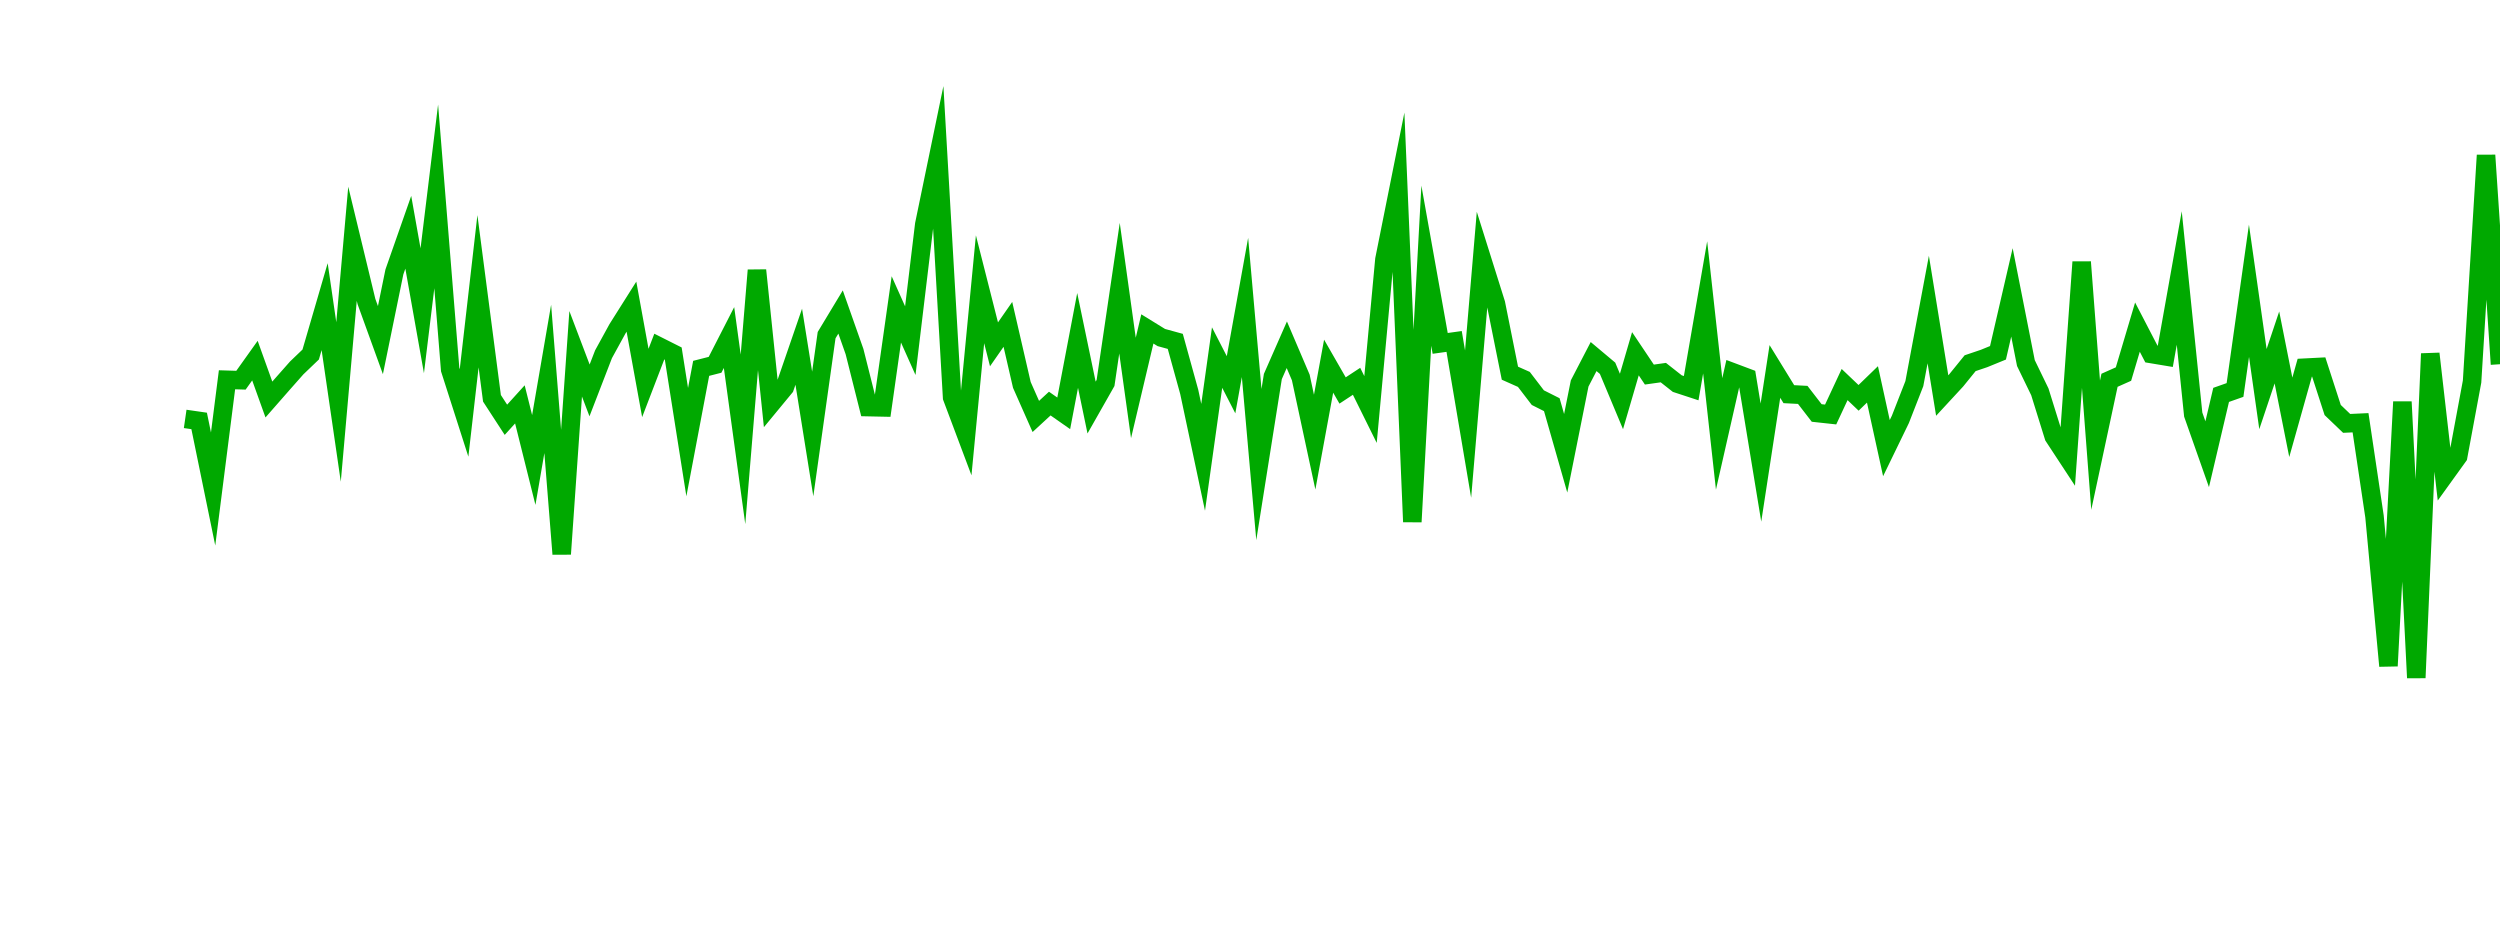 <?xml version="1.0" encoding="UTF-8"?>
<svg xmlns="http://www.w3.org/2000/svg" xmlns:xlink="http://www.w3.org/1999/xlink" width="135pt" height="50pt" viewBox="0 0 135 50" version="1.1">
<defs>
<clipPath id="8yUT4LiZ0n__clip1">
  <path d="M 9.5 0 L 135 0 L 135 40.5 L 9.5 40.5 Z M 9.5 0 "/>
</clipPath>
</defs>
<g id="surface211427">
<g clip-path="url(#8yUT4LiZ0n__clip1)" clip-rule="nonzero">
<path style="fill:none;stroke-width:1;stroke-linecap:butt;stroke-linejoin:miter;stroke:rgb(0%,66.275%,0%);stroke-opacity:1;stroke-miterlimit:10;" d="M 10 22.621 L 10.754 22.73 L 11.508 26.406 L 12.258 20.508 L 13.012 20.531 L 13.766 19.473 L 14.52 21.574 L 15.27 20.719 L 16.023 19.867 L 16.777 19.145 L 17.531 16.559 L 18.281 21.707 L 19.035 13.164 L 19.789 16.285 L 20.543 18.367 L 21.297 14.684 L 22.047 12.543 L 22.801 16.781 L 23.555 10.605 L 24.309 19.957 L 25.059 22.297 L 25.812 15.727 L 26.566 21.508 L 27.32 22.668 L 28.074 21.836 L 28.824 24.84 L 29.578 20.461 L 30.332 29.918 L 31.086 19.105 L 31.836 21.082 L 32.59 19.129 L 33.344 17.754 L 34.098 16.559 L 34.848 20.68 L 35.602 18.715 L 36.355 19.094 L 37.109 23.875 L 37.863 19.891 L 38.613 19.699 L 39.367 18.227 L 40.121 23.723 L 40.875 14.594 L 41.625 21.828 L 42.379 20.914 L 43.133 18.723 L 43.887 23.434 L 44.637 18.098 L 45.391 16.848 L 46.145 18.988 L 46.898 21.984 L 47.652 22 L 48.402 16.707 L 49.156 18.395 L 49.91 12.121 L 50.664 8.473 L 51.414 21.461 L 52.168 23.469 L 52.922 15.621 L 53.676 18.594 L 54.426 17.516 L 55.18 20.785 L 55.934 22.488 L 56.688 21.793 L 57.441 22.32 L 58.191 18.383 L 58.945 22.008 L 59.699 20.68 L 60.453 15.562 L 61.203 20.949 L 61.957 17.762 L 62.711 18.227 L 63.465 18.434 L 64.219 21.164 L 64.969 24.695 L 65.723 19.309 L 66.477 20.777 L 67.23 16.602 L 67.98 25.086 L 68.734 20.332 L 69.488 18.617 L 70.242 20.383 L 70.992 23.875 L 71.746 19.773 L 72.5 21.086 L 73.254 20.59 L 74.008 22.113 L 74.758 14.016 L 75.512 10.25 L 76.266 28.18 L 77.02 14.348 L 77.77 18.543 L 78.523 18.438 L 79.277 22.902 L 80.031 14.008 L 80.781 16.395 L 81.535 20.152 L 82.289 20.488 L 83.043 21.473 L 83.797 21.852 L 84.547 24.477 L 85.301 20.707 L 86.055 19.254 L 86.809 19.887 L 87.559 21.68 L 88.312 19.102 L 89.066 20.227 L 89.82 20.121 L 90.574 20.715 L 91.324 20.961 L 92.078 16.598 L 92.832 23.43 L 93.586 20.109 L 94.336 20.391 L 95.09 24.98 L 95.844 20.059 L 96.598 21.285 L 97.348 21.324 L 98.102 22.301 L 98.855 22.383 L 99.609 20.766 L 100.363 21.484 L 101.113 20.758 L 101.867 24.199 L 102.621 22.645 L 103.375 20.715 L 104.125 16.715 L 104.879 21.359 L 105.633 20.543 L 106.387 19.613 L 107.137 19.359 L 107.891 19.051 L 108.645 15.789 L 109.398 19.605 L 110.152 21.16 L 110.902 23.57 L 111.656 24.719 L 112.41 14.148 L 113.164 24.039 L 113.914 20.535 L 114.668 20.199 L 115.422 17.664 L 116.176 19.117 L 116.926 19.242 L 117.68 15.012 L 118.434 22.387 L 119.188 24.527 L 119.941 21.324 L 120.691 21.059 L 121.445 15.703 L 122.199 21.012 L 122.953 18.762 L 123.703 22.535 L 124.457 19.855 L 125.211 19.816 L 125.965 22.141 L 126.719 22.863 L 127.469 22.828 L 128.223 27.887 L 128.977 35.961 L 129.73 21.699 L 130.48 36.602 L 131.234 19.098 L 131.988 25.688 L 132.742 24.641 L 133.492 20.605 L 134.246 8.383 L 135 19.668 "/>
</g>
</g>
</svg>
